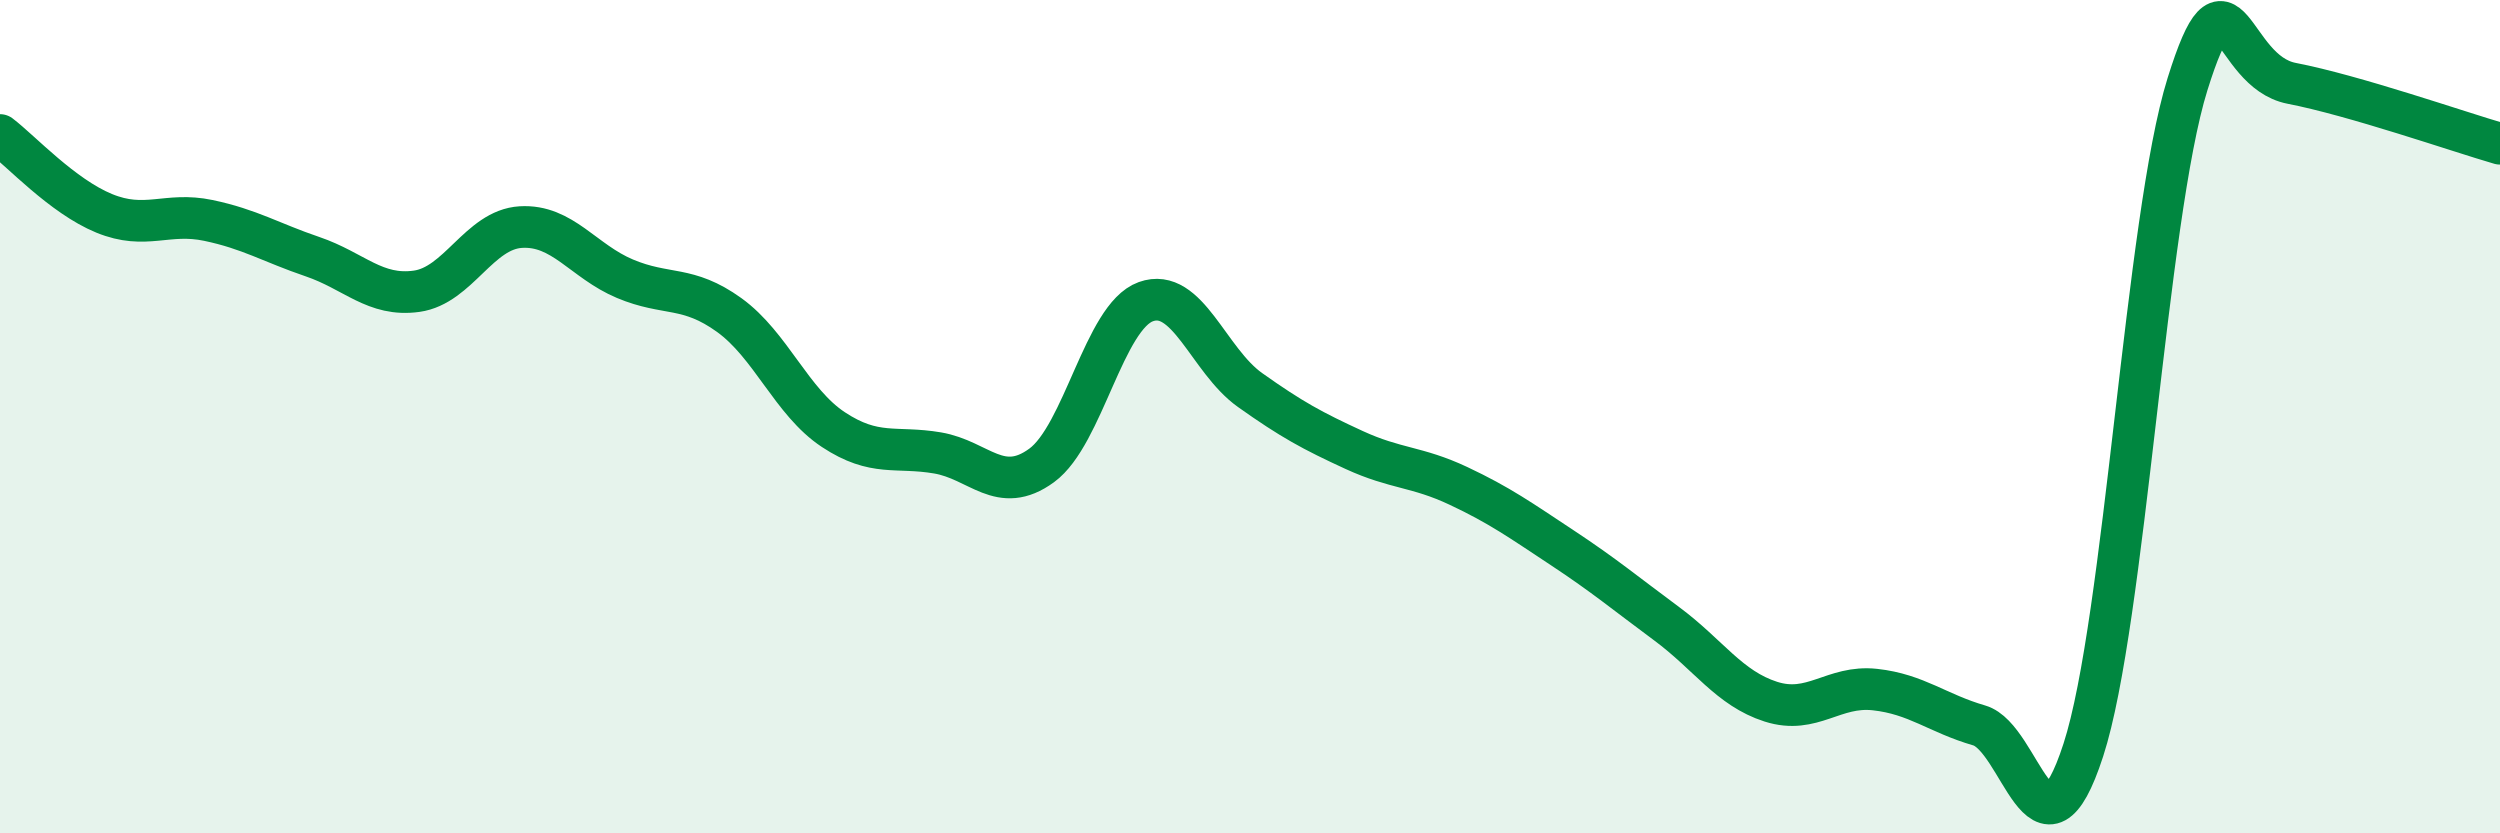 
    <svg width="60" height="20" viewBox="0 0 60 20" xmlns="http://www.w3.org/2000/svg">
      <path
        d="M 0,3.24 C 0.5,3.62 1.5,4.71 2.5,5.12 C 3.5,5.53 4,5.08 5,5.29 C 6,5.5 6.5,5.82 7.5,6.16 C 8.5,6.5 9,7.13 10,6.99 C 11,6.85 11.5,5.51 12.5,5.45 C 13.5,5.39 14,6.27 15,6.69 C 16,7.11 16.5,6.84 17.5,7.56 C 18.5,8.28 19,9.65 20,10.31 C 21,10.97 21.5,10.7 22.5,10.87 C 23.5,11.04 24,11.9 25,11.17 C 26,10.44 26.5,7.6 27.5,7.24 C 28.5,6.88 29,8.65 30,9.36 C 31,10.07 31.5,10.34 32.5,10.8 C 33.5,11.26 34,11.19 35,11.66 C 36,12.13 36.5,12.49 37.5,13.15 C 38.5,13.81 39,14.23 40,14.97 C 41,15.71 41.5,16.52 42.5,16.84 C 43.5,17.16 44,16.44 45,16.55 C 46,16.66 46.5,17.12 47.5,17.41 C 48.5,17.7 49,21.08 50,18 C 51,14.92 51.5,5.22 52.5,2.02 C 53.5,-1.18 53.5,1.71 55,2 C 56.5,2.29 59,3.16 60,3.45L60 20L0 20Z"
        fill="#008740"
        opacity="0.1"
        stroke-linecap="round"
        stroke-linejoin="round"
      />
      <path
        d="M 0,3.24 C 0.5,3.62 1.5,4.71 2.5,5.12 C 3.5,5.53 4,5.08 5,5.29 C 6,5.5 6.5,5.82 7.5,6.16 C 8.5,6.5 9,7.13 10,6.99 C 11,6.85 11.5,5.51 12.5,5.45 C 13.5,5.39 14,6.27 15,6.69 C 16,7.11 16.5,6.84 17.5,7.56 C 18.5,8.28 19,9.65 20,10.31 C 21,10.97 21.5,10.7 22.5,10.87 C 23.5,11.04 24,11.9 25,11.17 C 26,10.44 26.5,7.6 27.5,7.24 C 28.5,6.88 29,8.65 30,9.36 C 31,10.07 31.5,10.34 32.5,10.8 C 33.5,11.26 34,11.19 35,11.66 C 36,12.13 36.5,12.49 37.5,13.15 C 38.5,13.81 39,14.23 40,14.97 C 41,15.71 41.5,16.52 42.5,16.84 C 43.5,17.16 44,16.44 45,16.55 C 46,16.66 46.5,17.12 47.5,17.41 C 48.5,17.7 49,21.08 50,18 C 51,14.92 51.5,5.22 52.5,2.02 C 53.5,-1.18 53.5,1.71 55,2 C 56.5,2.29 59,3.16 60,3.45"
        stroke="#008740"
        stroke-width="1"
        fill="none"
        stroke-linecap="round"
        stroke-linejoin="round"
      />
    </svg>
  